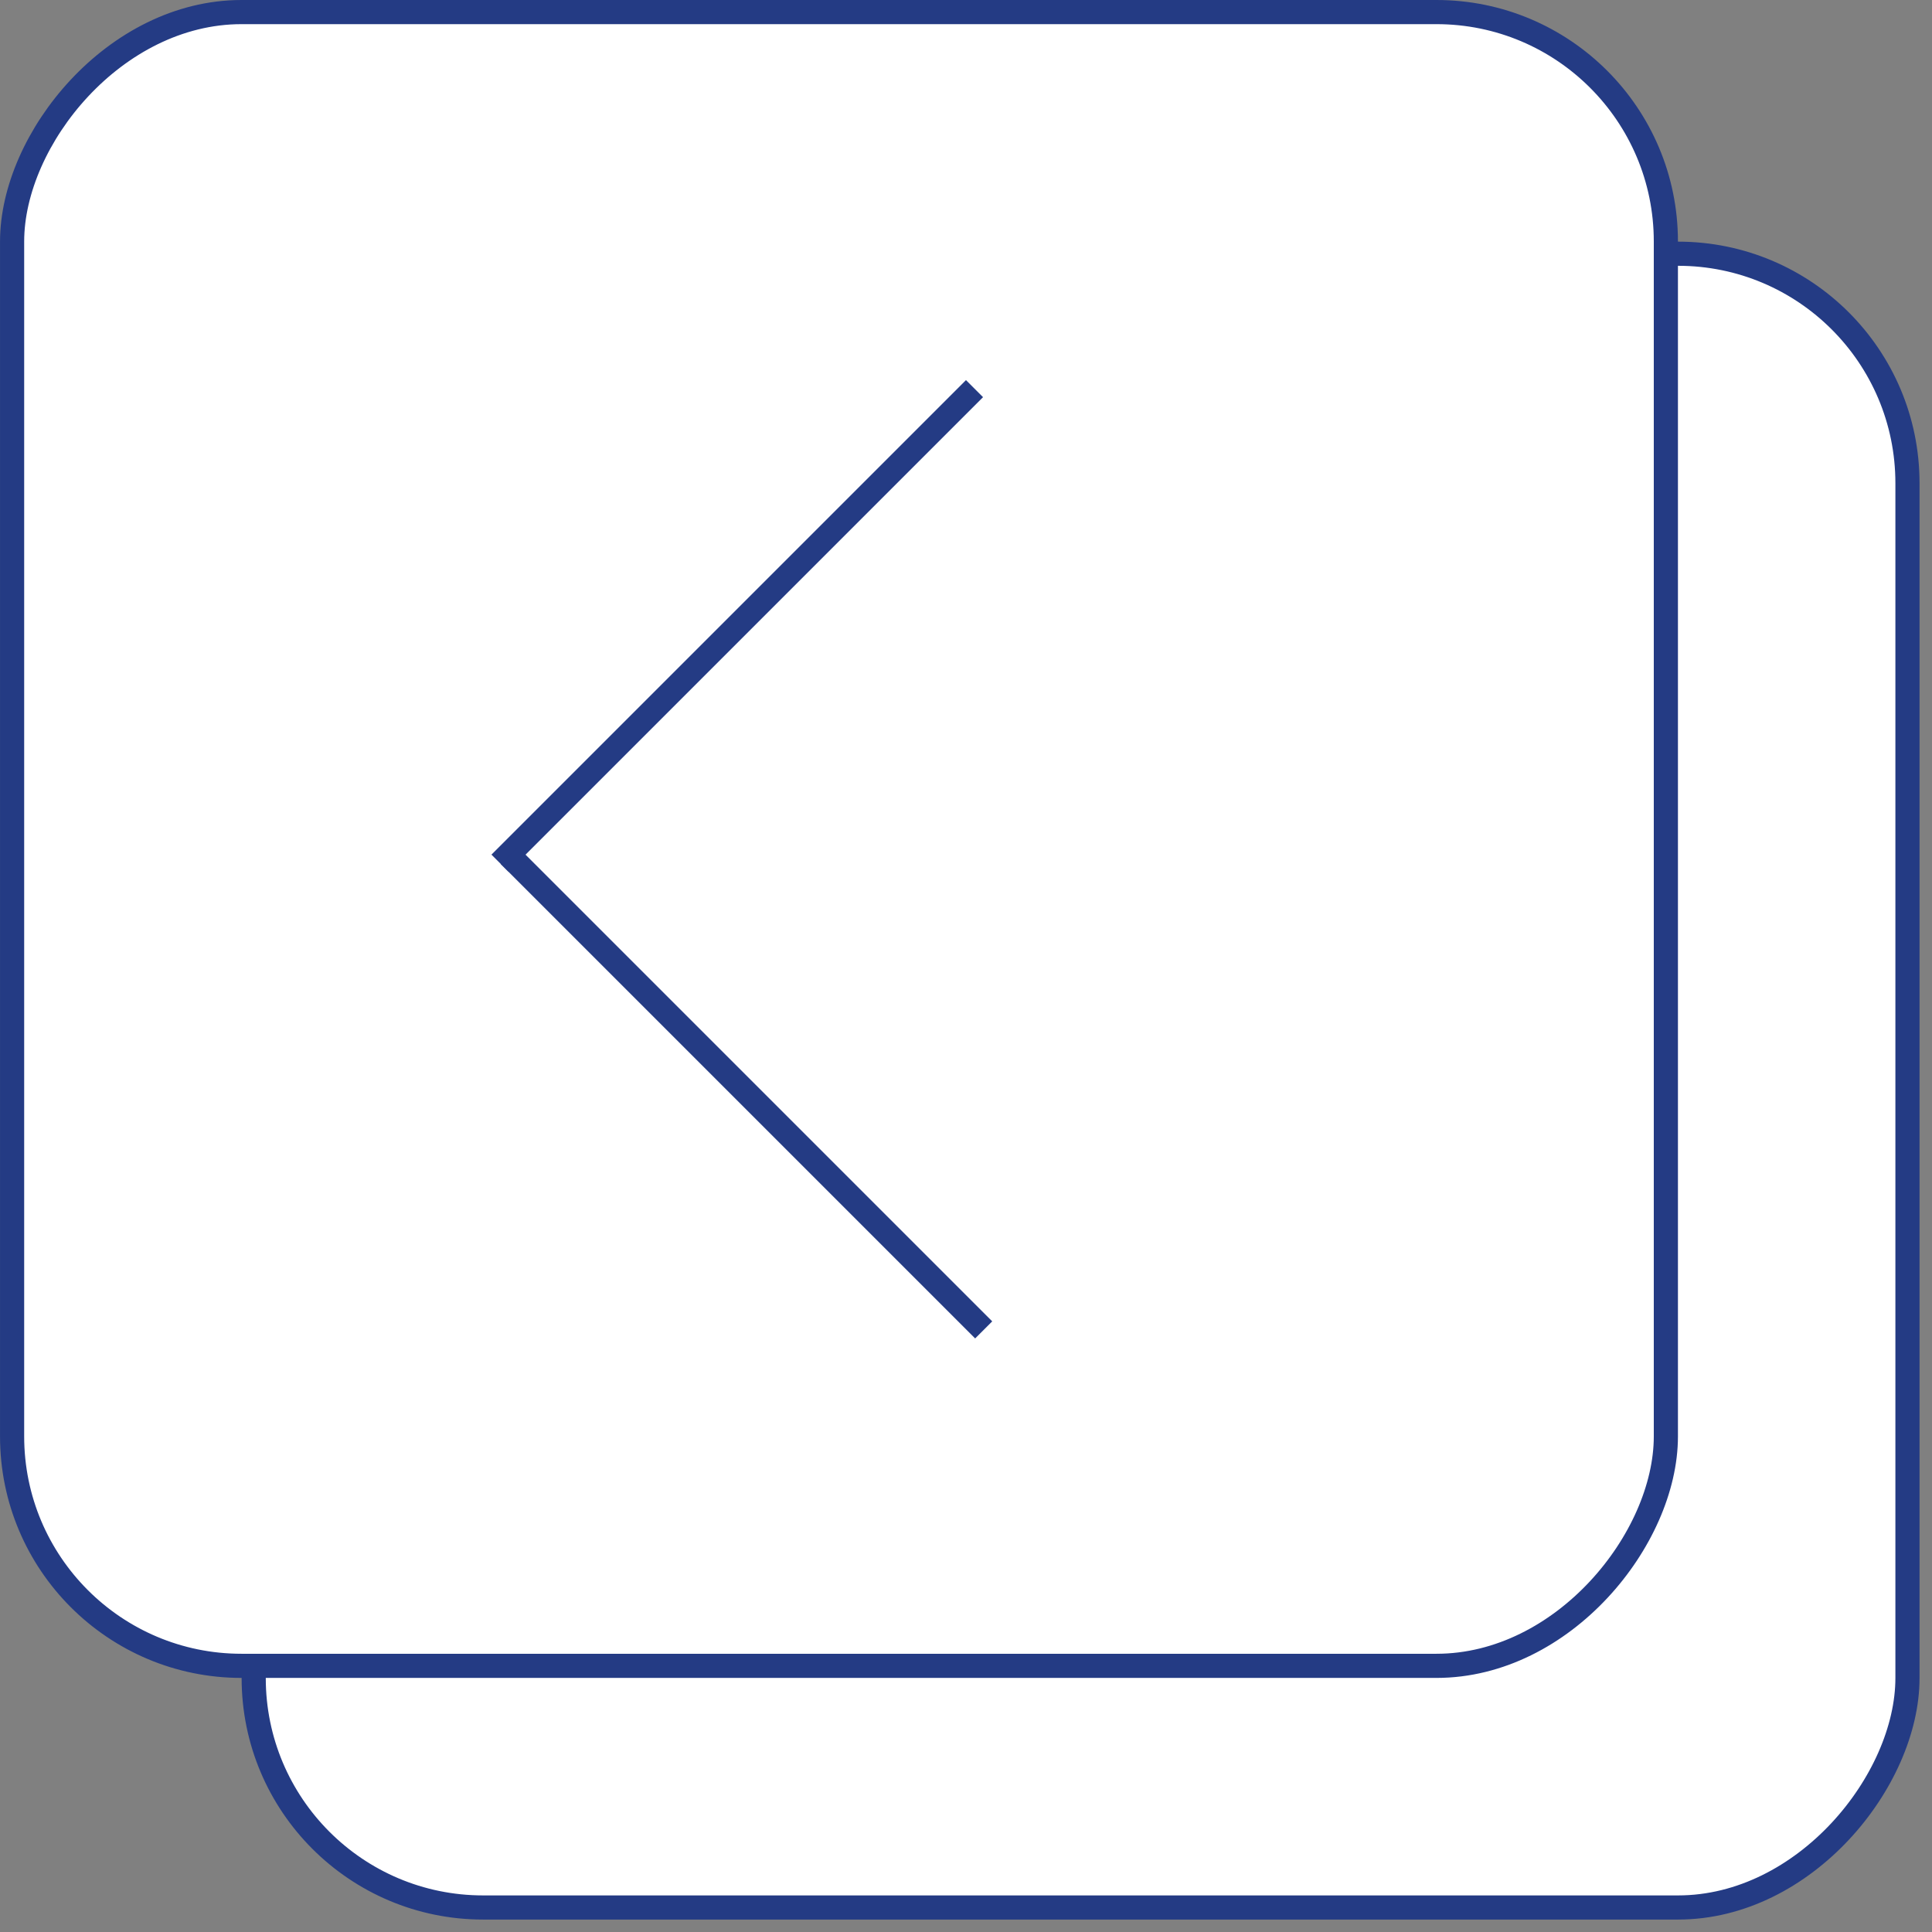 <?xml version="1.0" encoding="UTF-8"?> <svg xmlns="http://www.w3.org/2000/svg" width="80" height="80" viewBox="0 0 80 80" fill="none"><rect x="0" y="0" width="80" height="80" fill="#808080" stroke="none"/> <rect x="-0.5" y="0.5" width="68.479" height="68.479" rx="9.5" transform="matrix(-1 0 0 1 78.484 10.006)" fill="white" stroke="#243B84"></rect> <rect x="-0.5" y="0.5" width="68.479" height="68.479" rx="9.5" transform="matrix(-1 0 0 1 68.48 0)" fill="white" stroke="#243B84"></rect> <line y1="-0.5" x2="27.792" y2="-0.5" transform="matrix(-0.707 0.707 0.707 0.707 40.706 16.446)" stroke="#243B84"></line> <line y1="-0.5" x2="27.792" y2="-0.5" transform="matrix(-0.707 -0.707 -0.707 0.707 40.379 55.422)" stroke="#243B84"></line> </svg> 